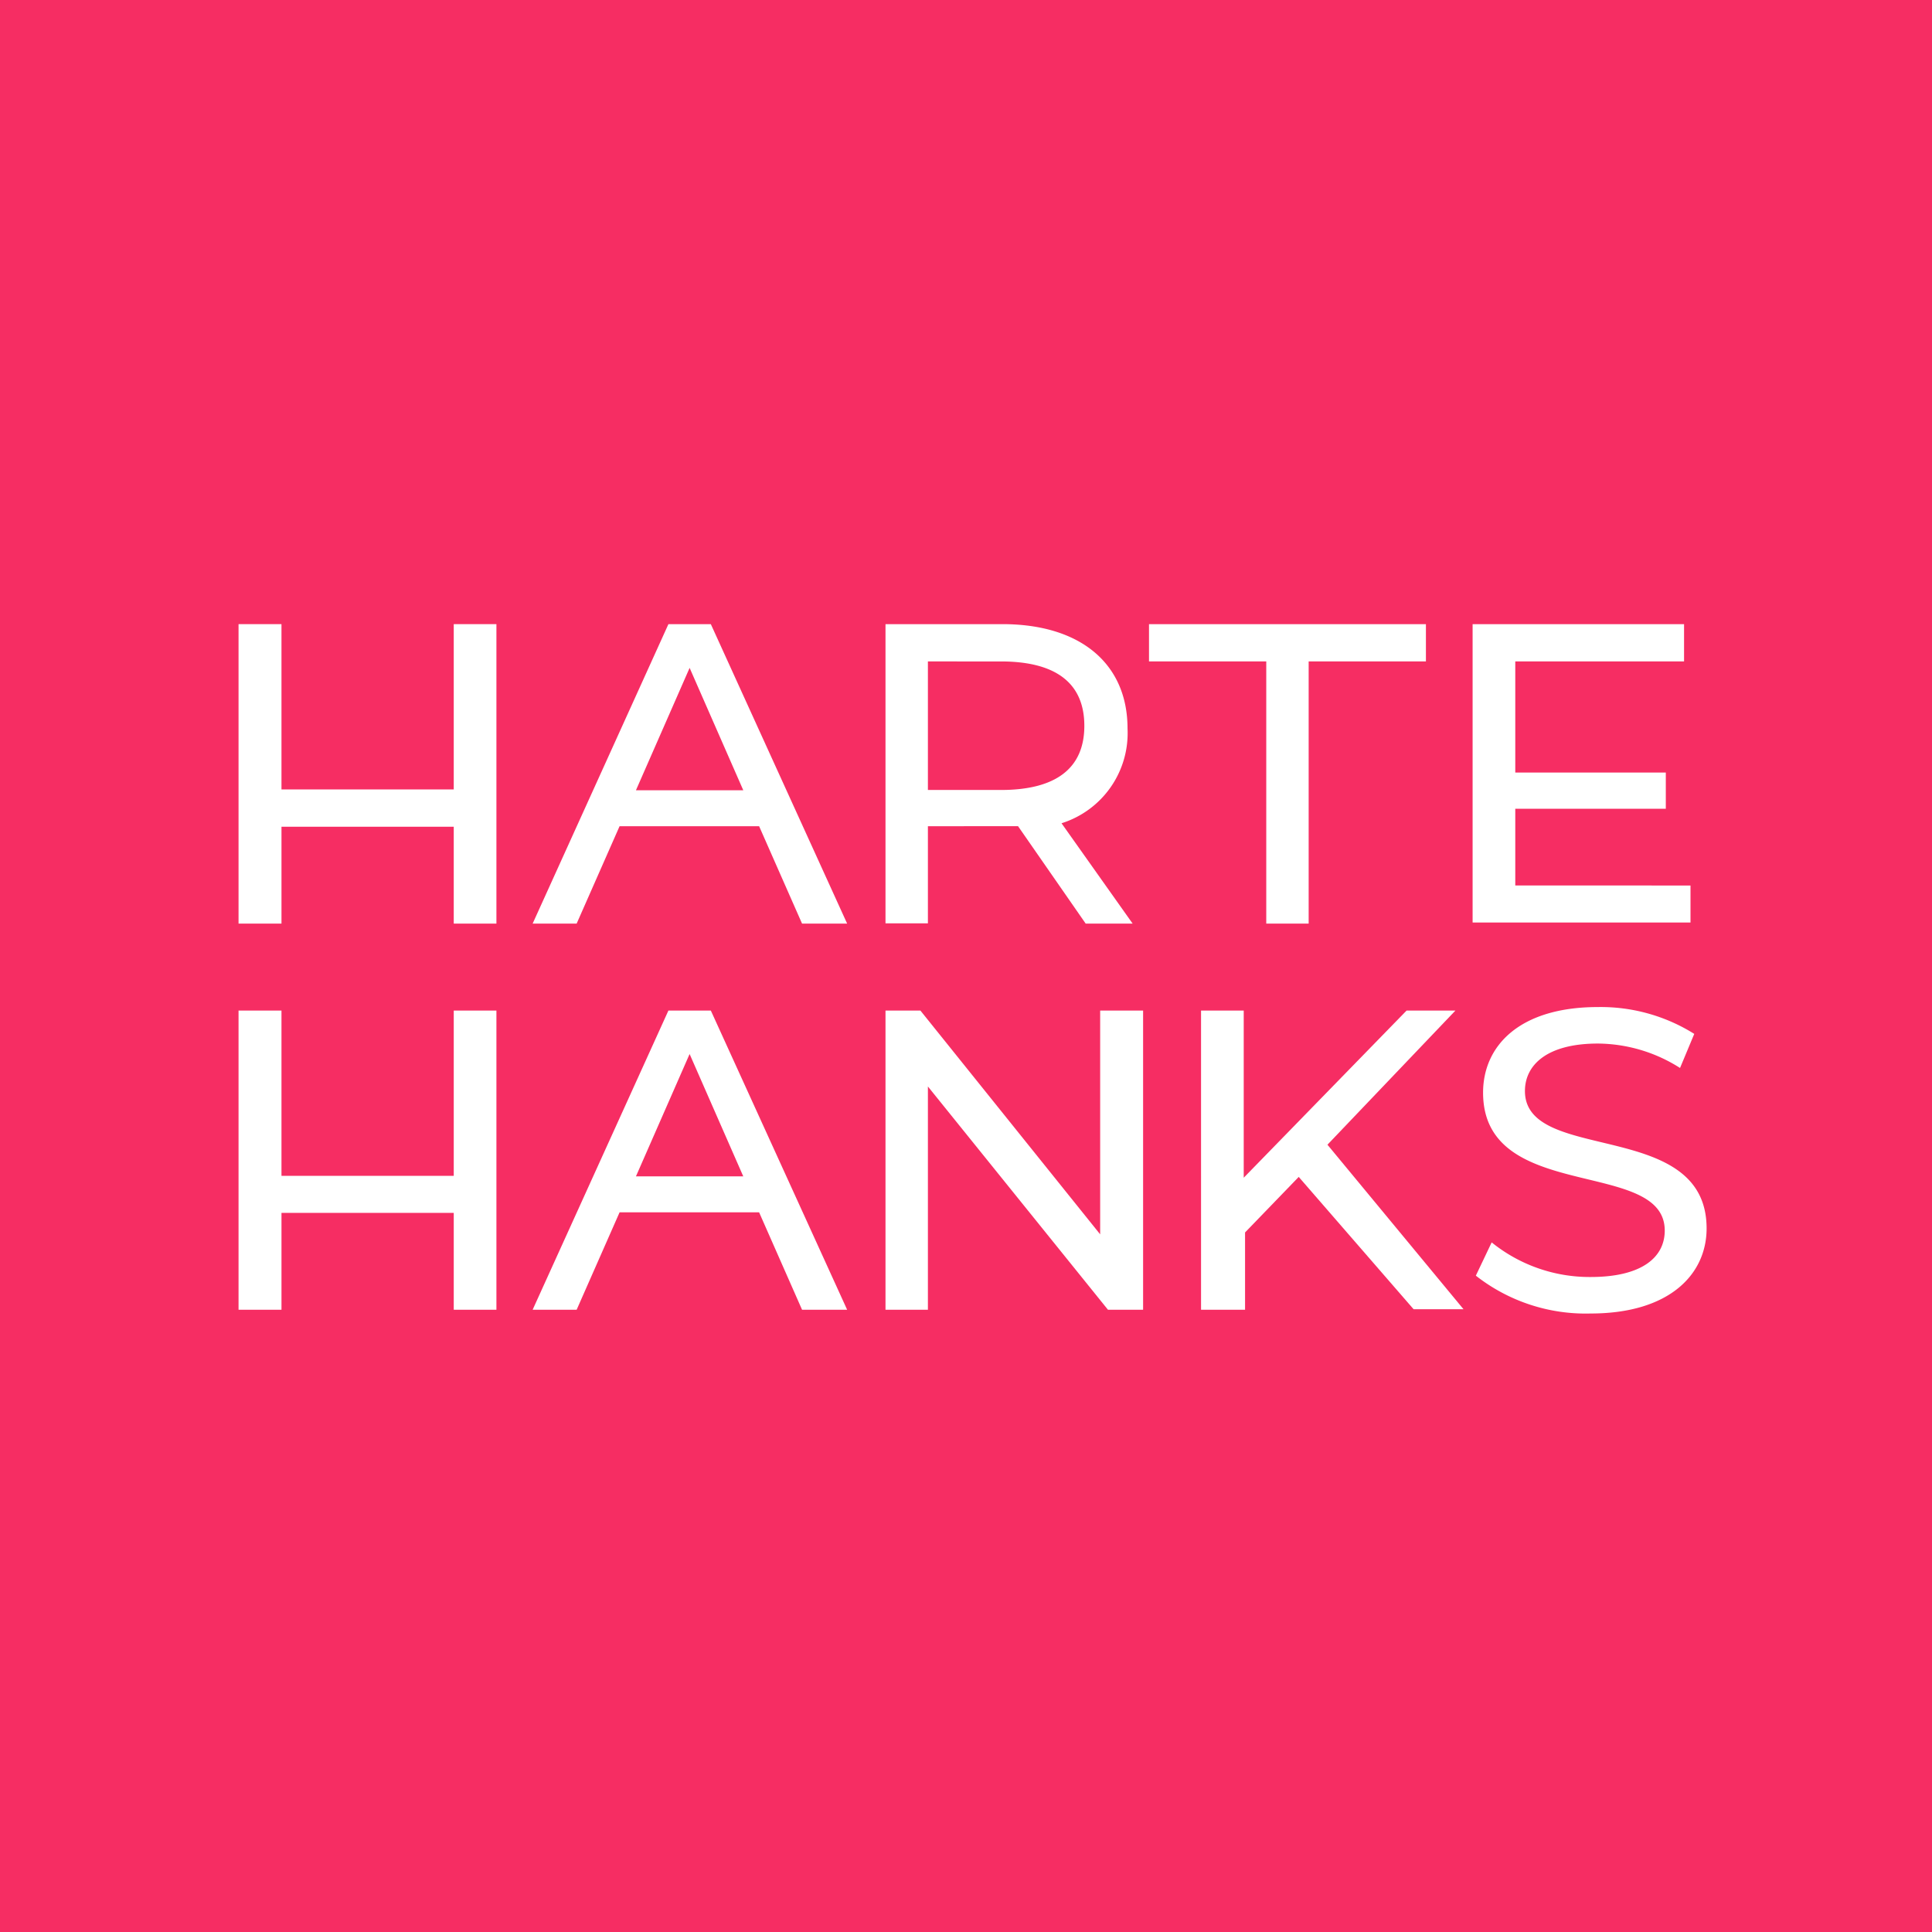 <svg id="Layer_1" data-name="Layer 1" xmlns="http://www.w3.org/2000/svg" viewBox="0 0 200 200"><path d="M0,0V200H200V0Z" fill="#f62d63"/><path d="M118.333,104.611v30.972h-3.639L96.056,112.472v23.111H91.667V104.611h3.611l18.611,23.167V104.611Z" fill="#fff"/><path d="M134.444,121.833l-5.556,5.75v8h-4.556V104.611H128.75v17.306l16.861-17.306h5.056L137.417,118.5,151.5,135.528h-5.167Z" fill="#fff"/><path d="M152.778,132.056l1.639-3.444a16.139,16.139,0,0,0,10.25,3.583c5.361,0,7.667-2.083,7.667-4.806,0-7.556-18.806-2.778-18.806-14.278,0-4.806,3.722-8.861,11.889-8.861a18.222,18.222,0,0,1,9.972,2.778l-1.472,3.528a16.028,16.028,0,0,0-8.5-2.528c-5.278,0-7.556,2.222-7.556,4.917,0,7.583,18.806,2.778,18.806,14.222,0,4.722-3.806,8.806-12,8.806A18.417,18.417,0,0,1,152.778,132.056Z" fill="#fff"/><path d="M51.389,104.611v30.972H46.972V125.556H29.139v10.028H24.694V104.611h4.444v17.111H46.972V104.611Z" fill="#fff"/><path d="M78.583,125.5H64.139l-4.444,10.083H55.139l14.056-30.972h4.389l14.111,30.972H83.028Zm-1.639-3.722-5.556-12.667-5.556,12.667Z" fill="#fff"/><path d="M51.389,64.611v31H46.972V85.583H29.139V95.611H24.694v-31h4.444V81.722H46.972V64.611Z" fill="#fff"/><path d="M78.583,85.528H64.139L59.694,95.611H55.139l14.056-31h4.389l14.111,31H83.028Zm-1.639-3.722L71.389,69.139,65.833,81.806Z" fill="#fff"/><path d="M112.389,95.611l-7-10.083H96.056V95.583H91.667V64.611h12.111c8.056,0,12.944,4.083,12.944,10.806a9.778,9.778,0,0,1-6.833,9.806L117.25,95.611ZM112.25,75.139c0-4.444-2.972-6.667-8.639-6.667H96.056V81.778h7.556C109.278,81.778,112.25,79.556,112.25,75.139Z" fill="#fff"/><path d="M131.083,68.472H118.944V64.611h28.667v3.861H135.472V95.611h-4.389Z" fill="#fff"/><path d="M175,91.667V95.5H152.444V64.611h21.889v3.861H156.861v11.5h15.583v3.75H156.861v7.944Z" fill="#fff"/></svg>